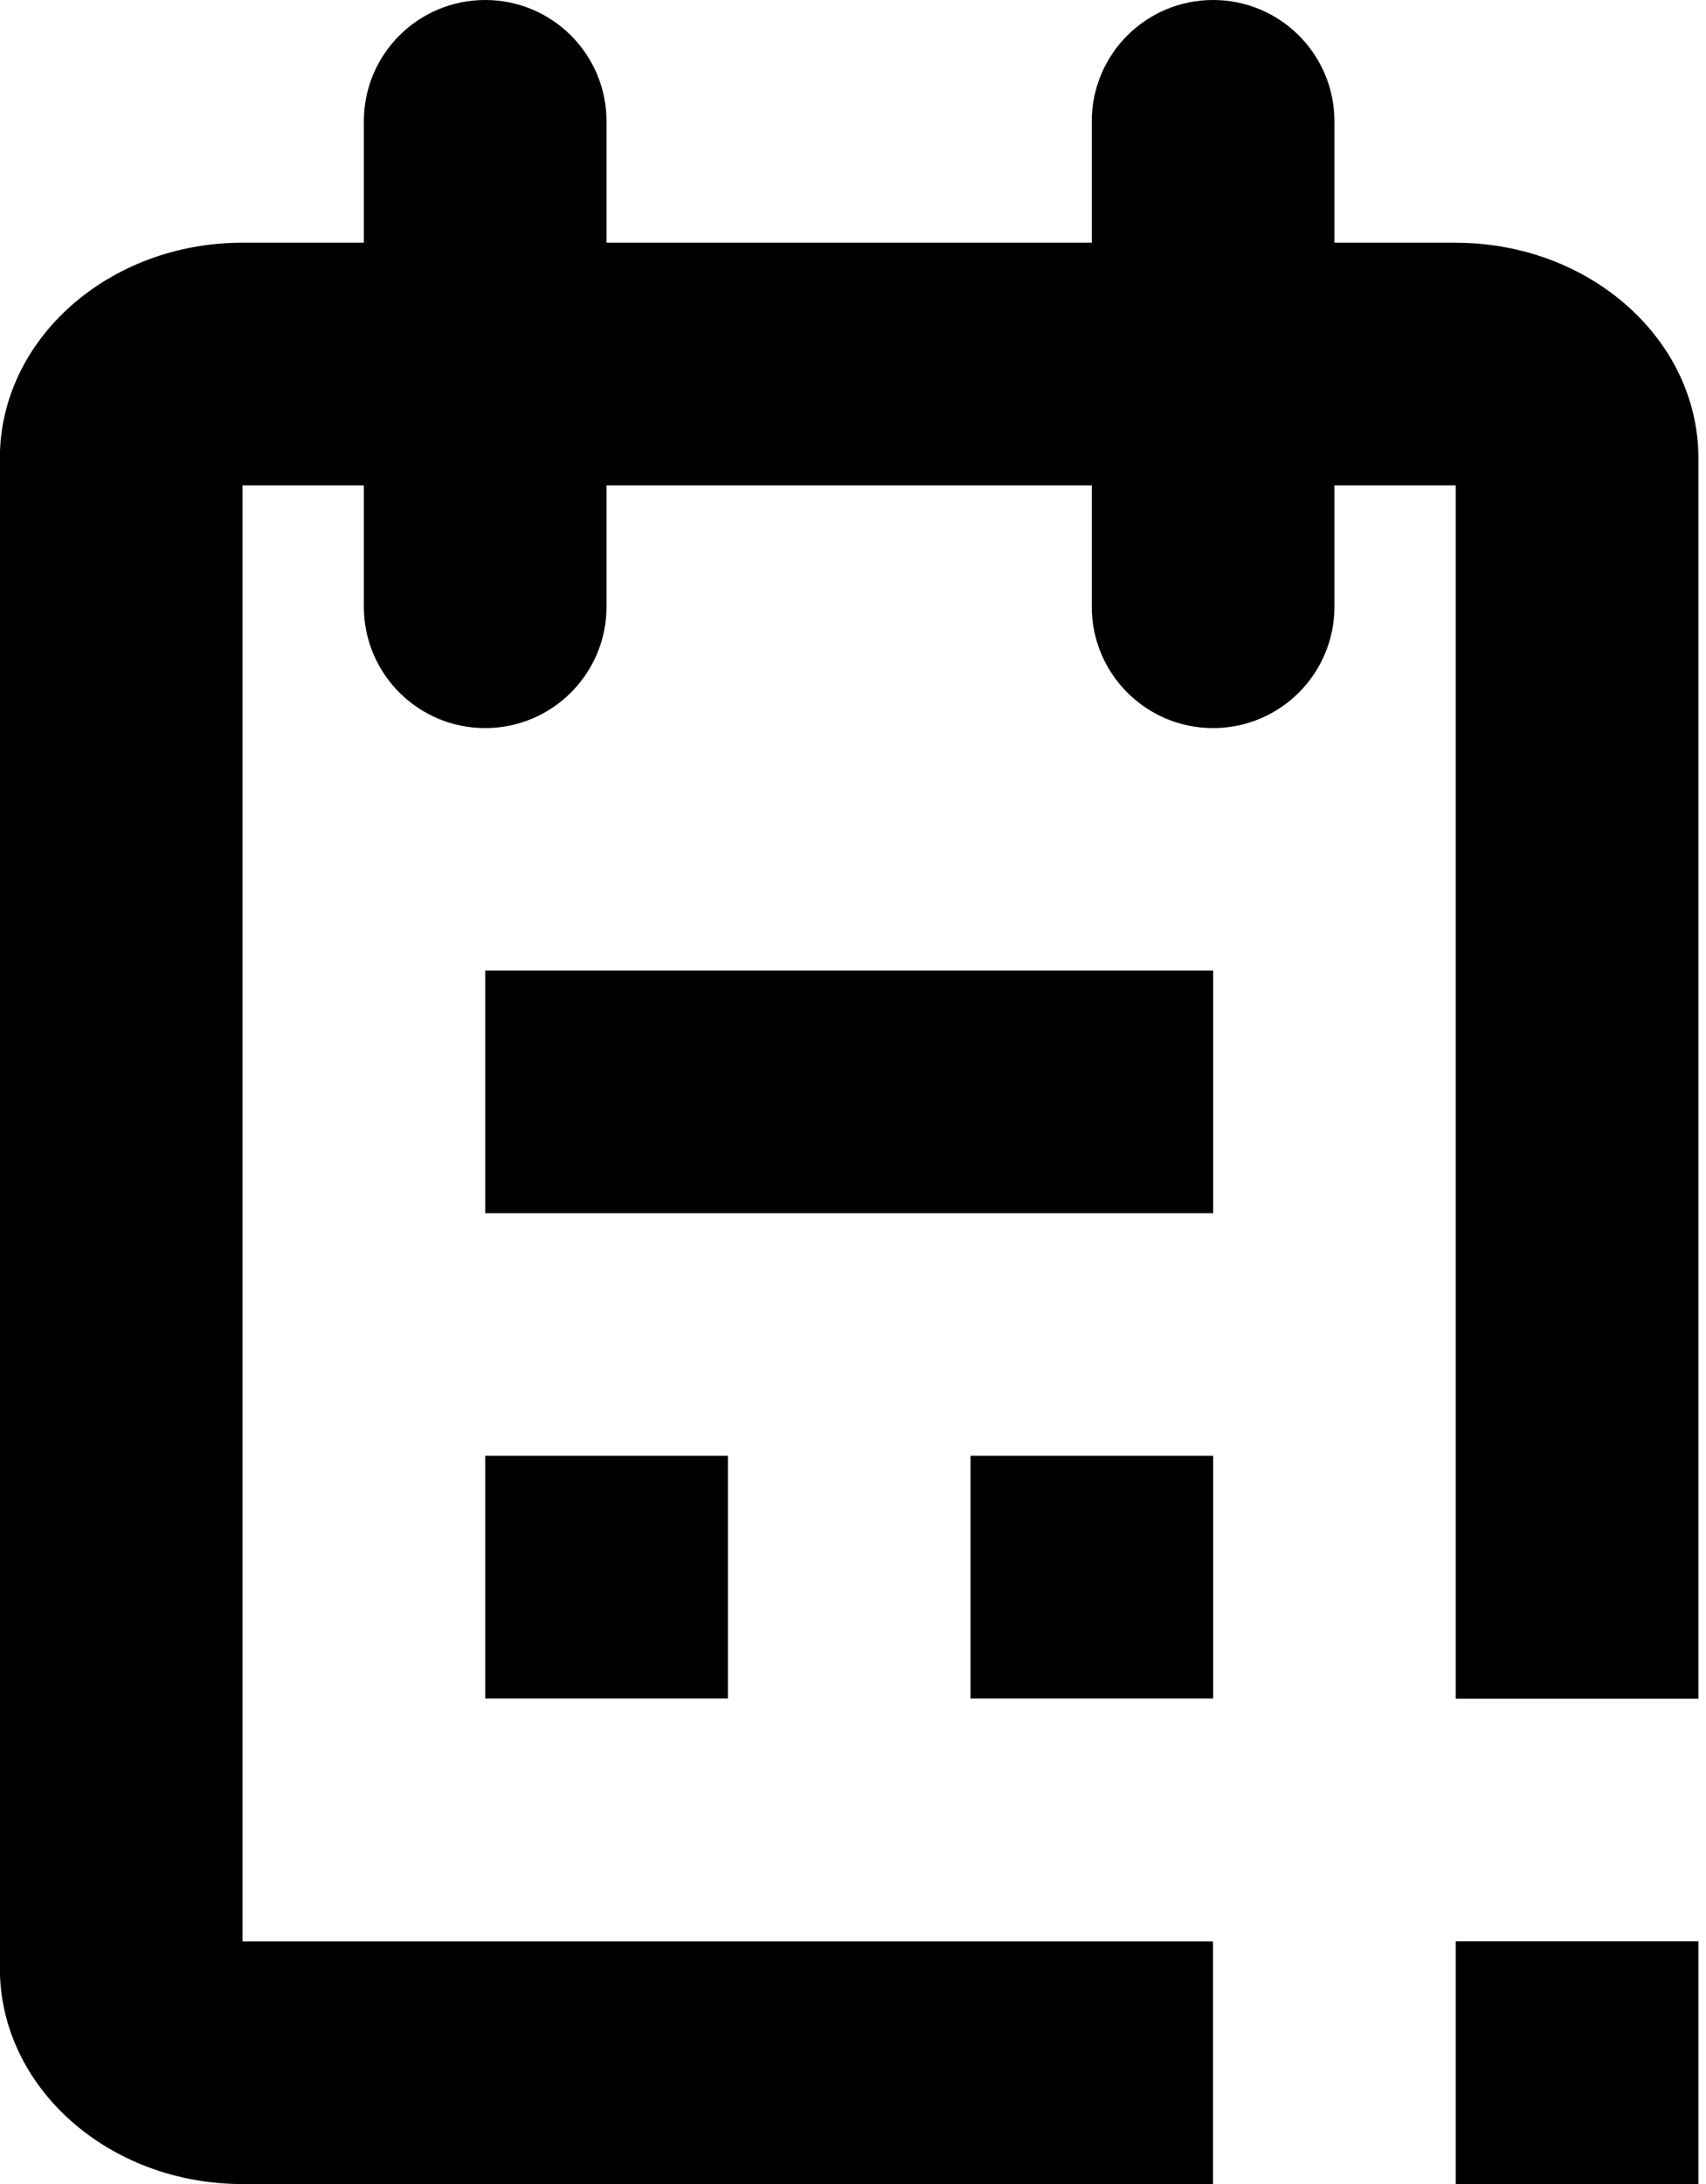 <!-- Generated by IcoMoon.io -->
<svg version="1.1" xmlns="http://www.w3.org/2000/svg" width="25" height="32" viewBox="0 0 25 32">
<title>small-calendar-icon</title>
<path d="M21.333 3.556h-1.778v-1.778c0-0.983-0.796-1.778-1.778-1.778-0.983 0-1.778 0.795-1.778 1.778v1.778h-7.111v-1.778c0-0.983-0.796-1.778-1.778-1.778-0.983 0-1.778 0.795-1.778 1.778v1.778h-1.778c-1.963 0-3.556 1.415-3.556 3.159v22.123c0 1.748 1.593 3.163 3.556 3.163h14.222v-3.556h-14.222v-21.333h1.778v1.778c0 0.981 0.795 1.778 1.778 1.778 0.981 0 1.778-0.796 1.778-1.778v-1.778h7.111v1.778c0 0.981 0.795 1.778 1.778 1.778 0.981 0 1.778-0.796 1.778-1.778v-1.778h1.778v17.778h3.556v-18.174c0-1.744-1.593-3.159-3.556-3.159zM21.333 32h3.556v-3.556h-3.556v3.556zM7.111 17.776h10.667v-3.556h-10.667v3.556zM7.111 24.887h3.556v-3.556h-3.556v3.556zM14.222 24.887h3.556v-3.556h-3.556v3.556z"></path>
</svg>

